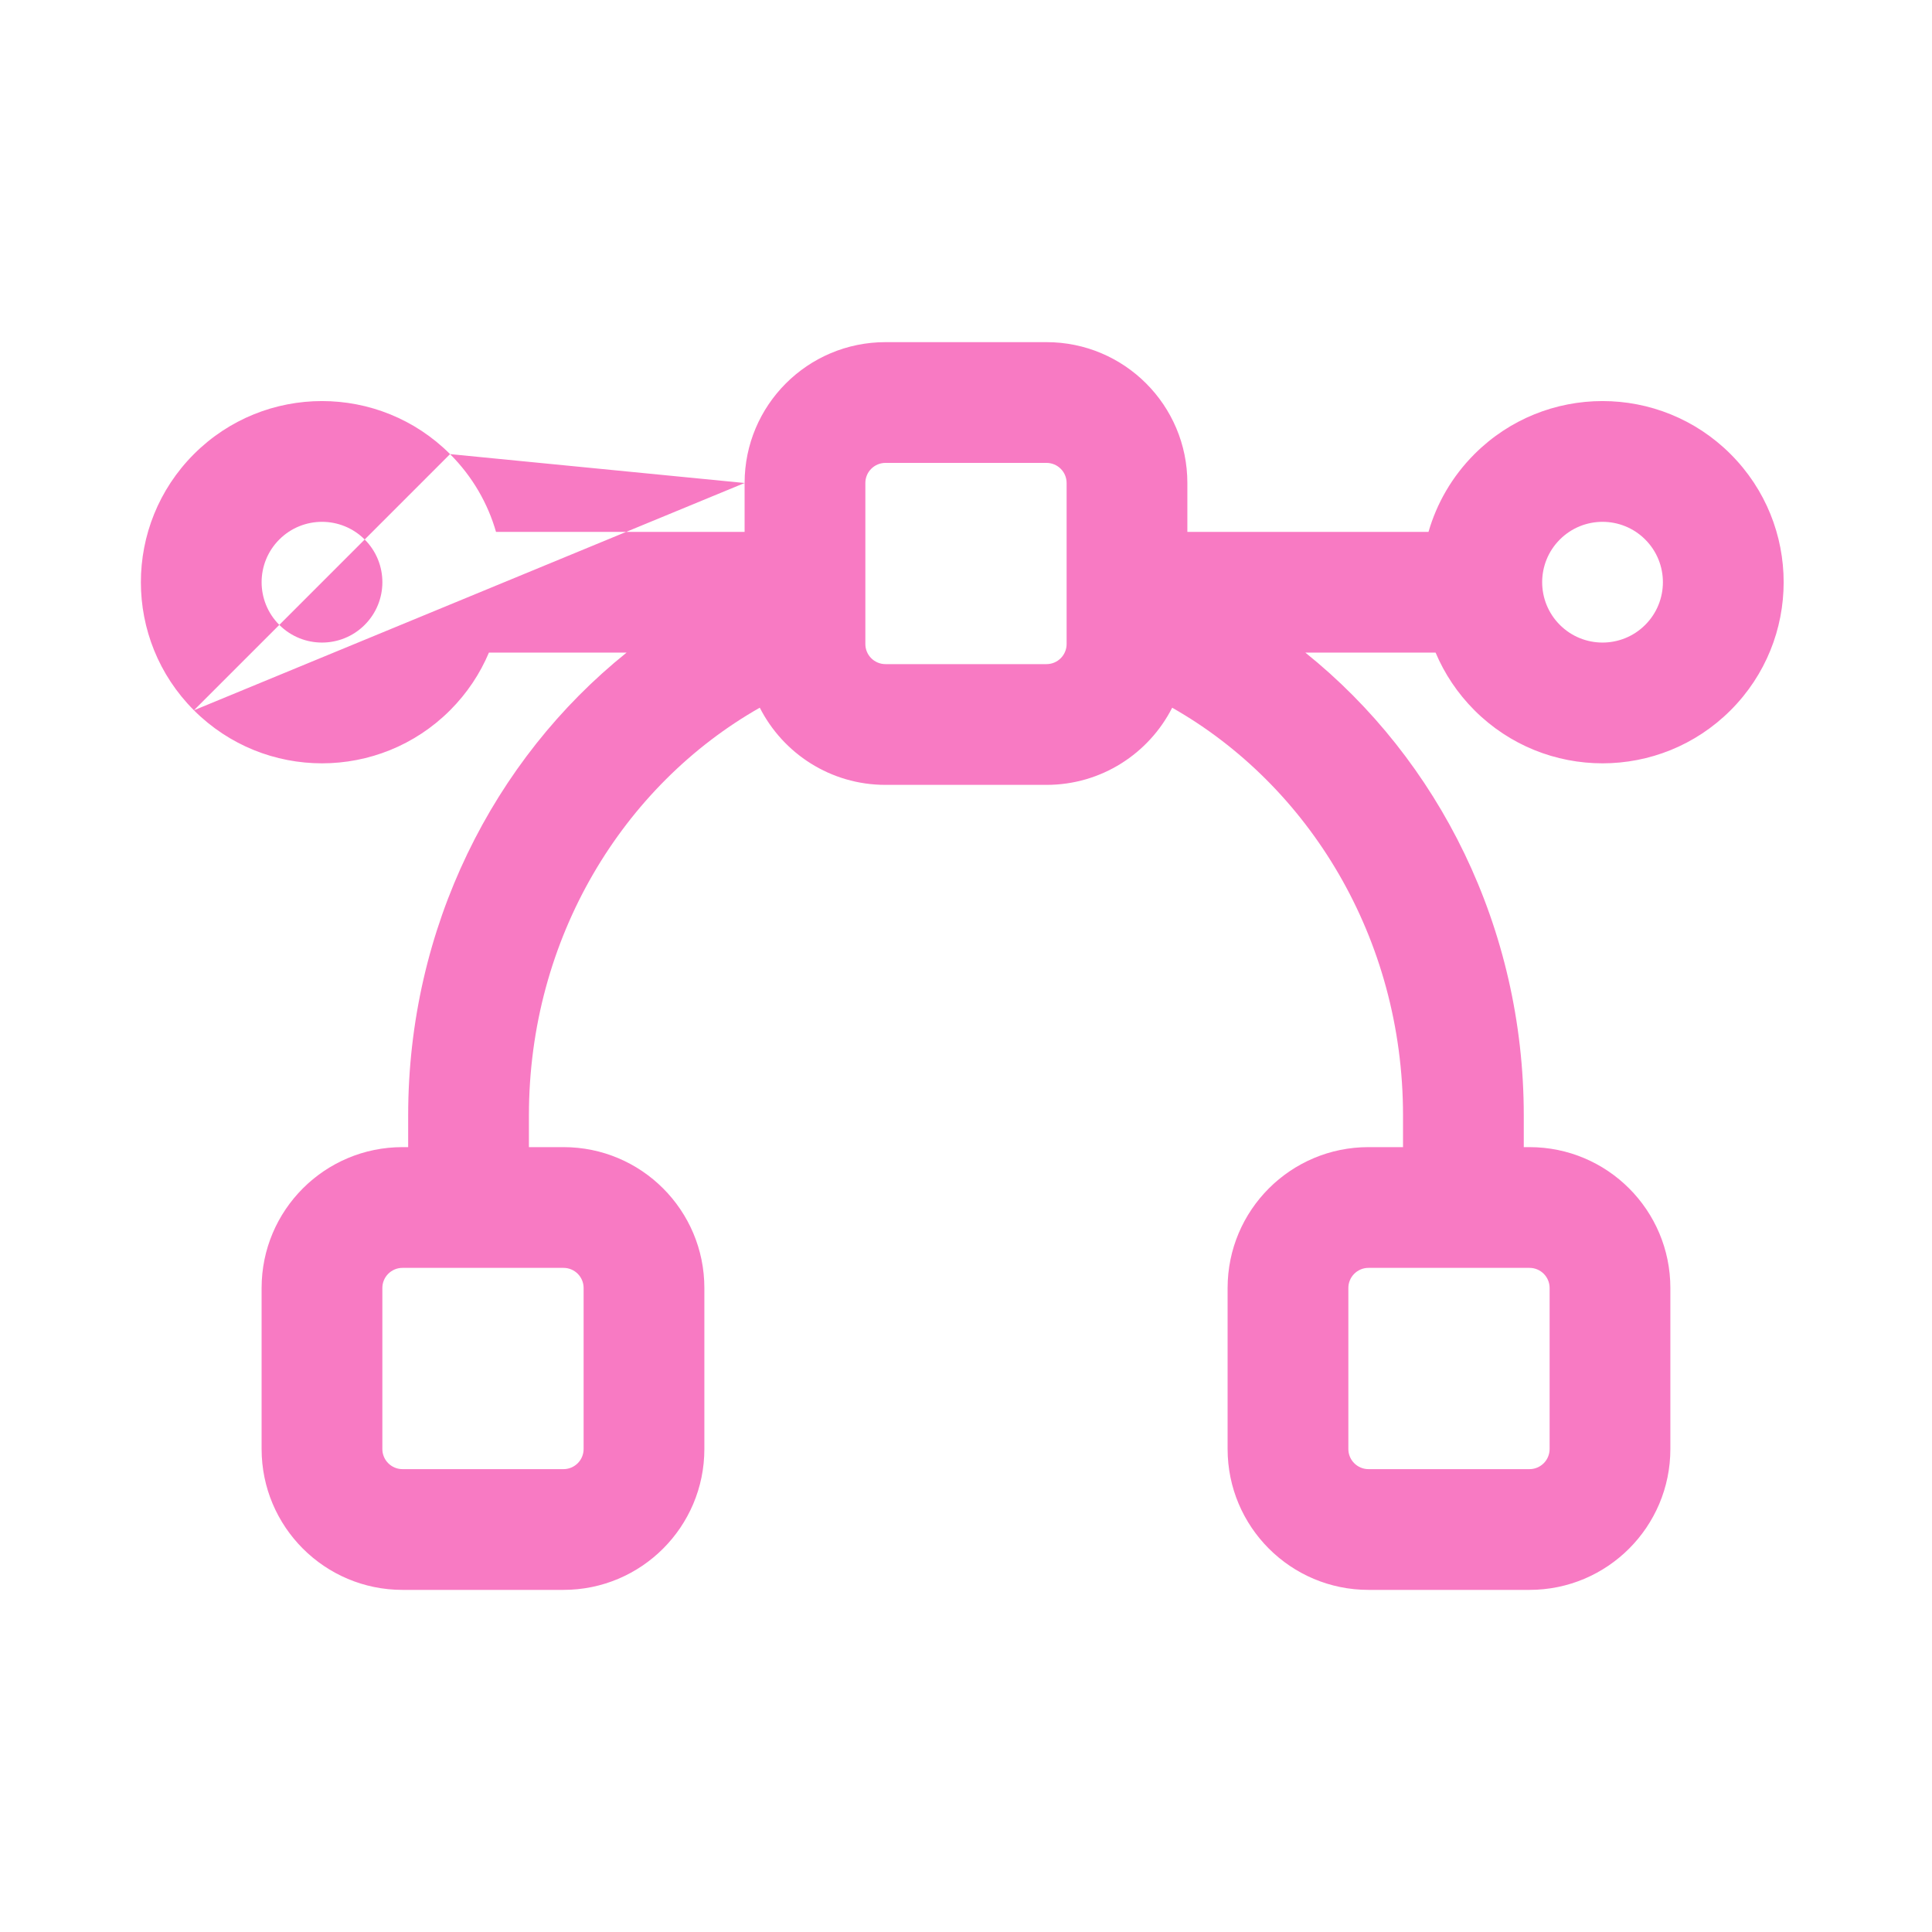 <svg width="64" height="64" viewBox="0 0 64 64" fill="none" xmlns="http://www.w3.org/2000/svg">
<g id="design_outline_24px">
<path id="icon (Stroke)" fill-rule="evenodd" clip-rule="evenodd" d="M24.666 16C24.666 13.423 26.756 11.334 29.333 11.334H34.666C37.244 11.334 39.333 13.423 39.333 16V17.619H47.321C47.593 16.676 48.1 15.787 48.843 15.043C51.186 12.7 54.985 12.7 57.328 15.043C59.672 17.387 59.672 21.186 57.328 23.529C54.985 25.872 51.186 25.872 48.843 23.529C48.278 22.963 47.849 22.313 47.556 21.619H43.242C47.657 25.163 50.477 30.731 50.477 36.952V38H50.666C53.244 38 55.333 40.089 55.333 42.667V48C55.333 50.577 53.244 52.667 50.666 52.667H45.333C42.756 52.667 40.666 50.577 40.666 48V42.667C40.666 40.089 42.756 38 45.333 38H46.477V36.952C46.477 31.068 43.354 26.015 38.83 23.444C38.059 24.961 36.484 26 34.666 26H29.333C27.515 26 25.94 24.96 25.169 23.443C20.645 26.014 17.521 31.067 17.521 36.952V38H18.666C21.244 38 23.333 40.089 23.333 42.667V48C23.333 50.577 21.244 52.667 18.666 52.667H13.333C10.756 52.667 8.666 50.577 8.666 48V42.667C8.666 40.089 10.756 38 13.333 38H13.521V36.952C13.521 30.731 16.341 25.163 20.756 21.619H16.196C15.903 22.313 15.475 22.963 14.909 23.529C12.566 25.872 8.767 25.872 6.424 23.529M6.424 23.529C4.081 21.186 4.081 17.387 6.424 15.043L7.838 16.457L6.424 15.043C8.767 12.7 12.566 12.7 14.909 15.043M14.909 15.043C15.652 15.787 16.16 16.676 16.431 17.619H24.666V16M29.333 15.334C28.965 15.334 28.666 15.632 28.666 16V21.334C28.666 21.702 28.965 22 29.333 22H34.666C35.035 22 35.333 21.702 35.333 21.334V16C35.333 15.632 35.035 15.334 34.666 15.334H29.333ZM54.5 17.872C53.719 17.091 52.453 17.091 51.672 17.872L50.257 16.457L51.672 17.872C50.891 18.653 50.891 19.919 51.672 20.7C52.453 21.481 53.719 21.481 54.5 20.7L55.914 22.114L54.5 20.7C55.281 19.919 55.281 18.653 54.5 17.872ZM12.081 17.872C11.3 17.091 10.033 17.091 9.252 17.872L9.252 17.872C8.471 18.653 8.471 19.919 9.252 20.7L9.252 20.7C10.033 21.481 11.3 21.481 12.081 20.7L12.081 20.7C12.862 19.919 12.862 18.653 12.081 17.872L12.081 17.872ZM13.333 42C12.965 42 12.666 42.298 12.666 42.667V48C12.666 48.368 12.965 48.667 13.333 48.667H18.666C19.035 48.667 19.333 48.368 19.333 48V42.667C19.333 42.298 19.035 42 18.666 42H13.333ZM45.333 42C44.965 42 44.666 42.298 44.666 42.667V48C44.666 48.368 44.965 48.667 45.333 48.667H50.666C51.035 48.667 51.333 48.368 51.333 48V42.667C51.333 42.298 51.035 42 50.666 42H45.333Z" fill="#F87AC3"/>
</g>
</svg>
